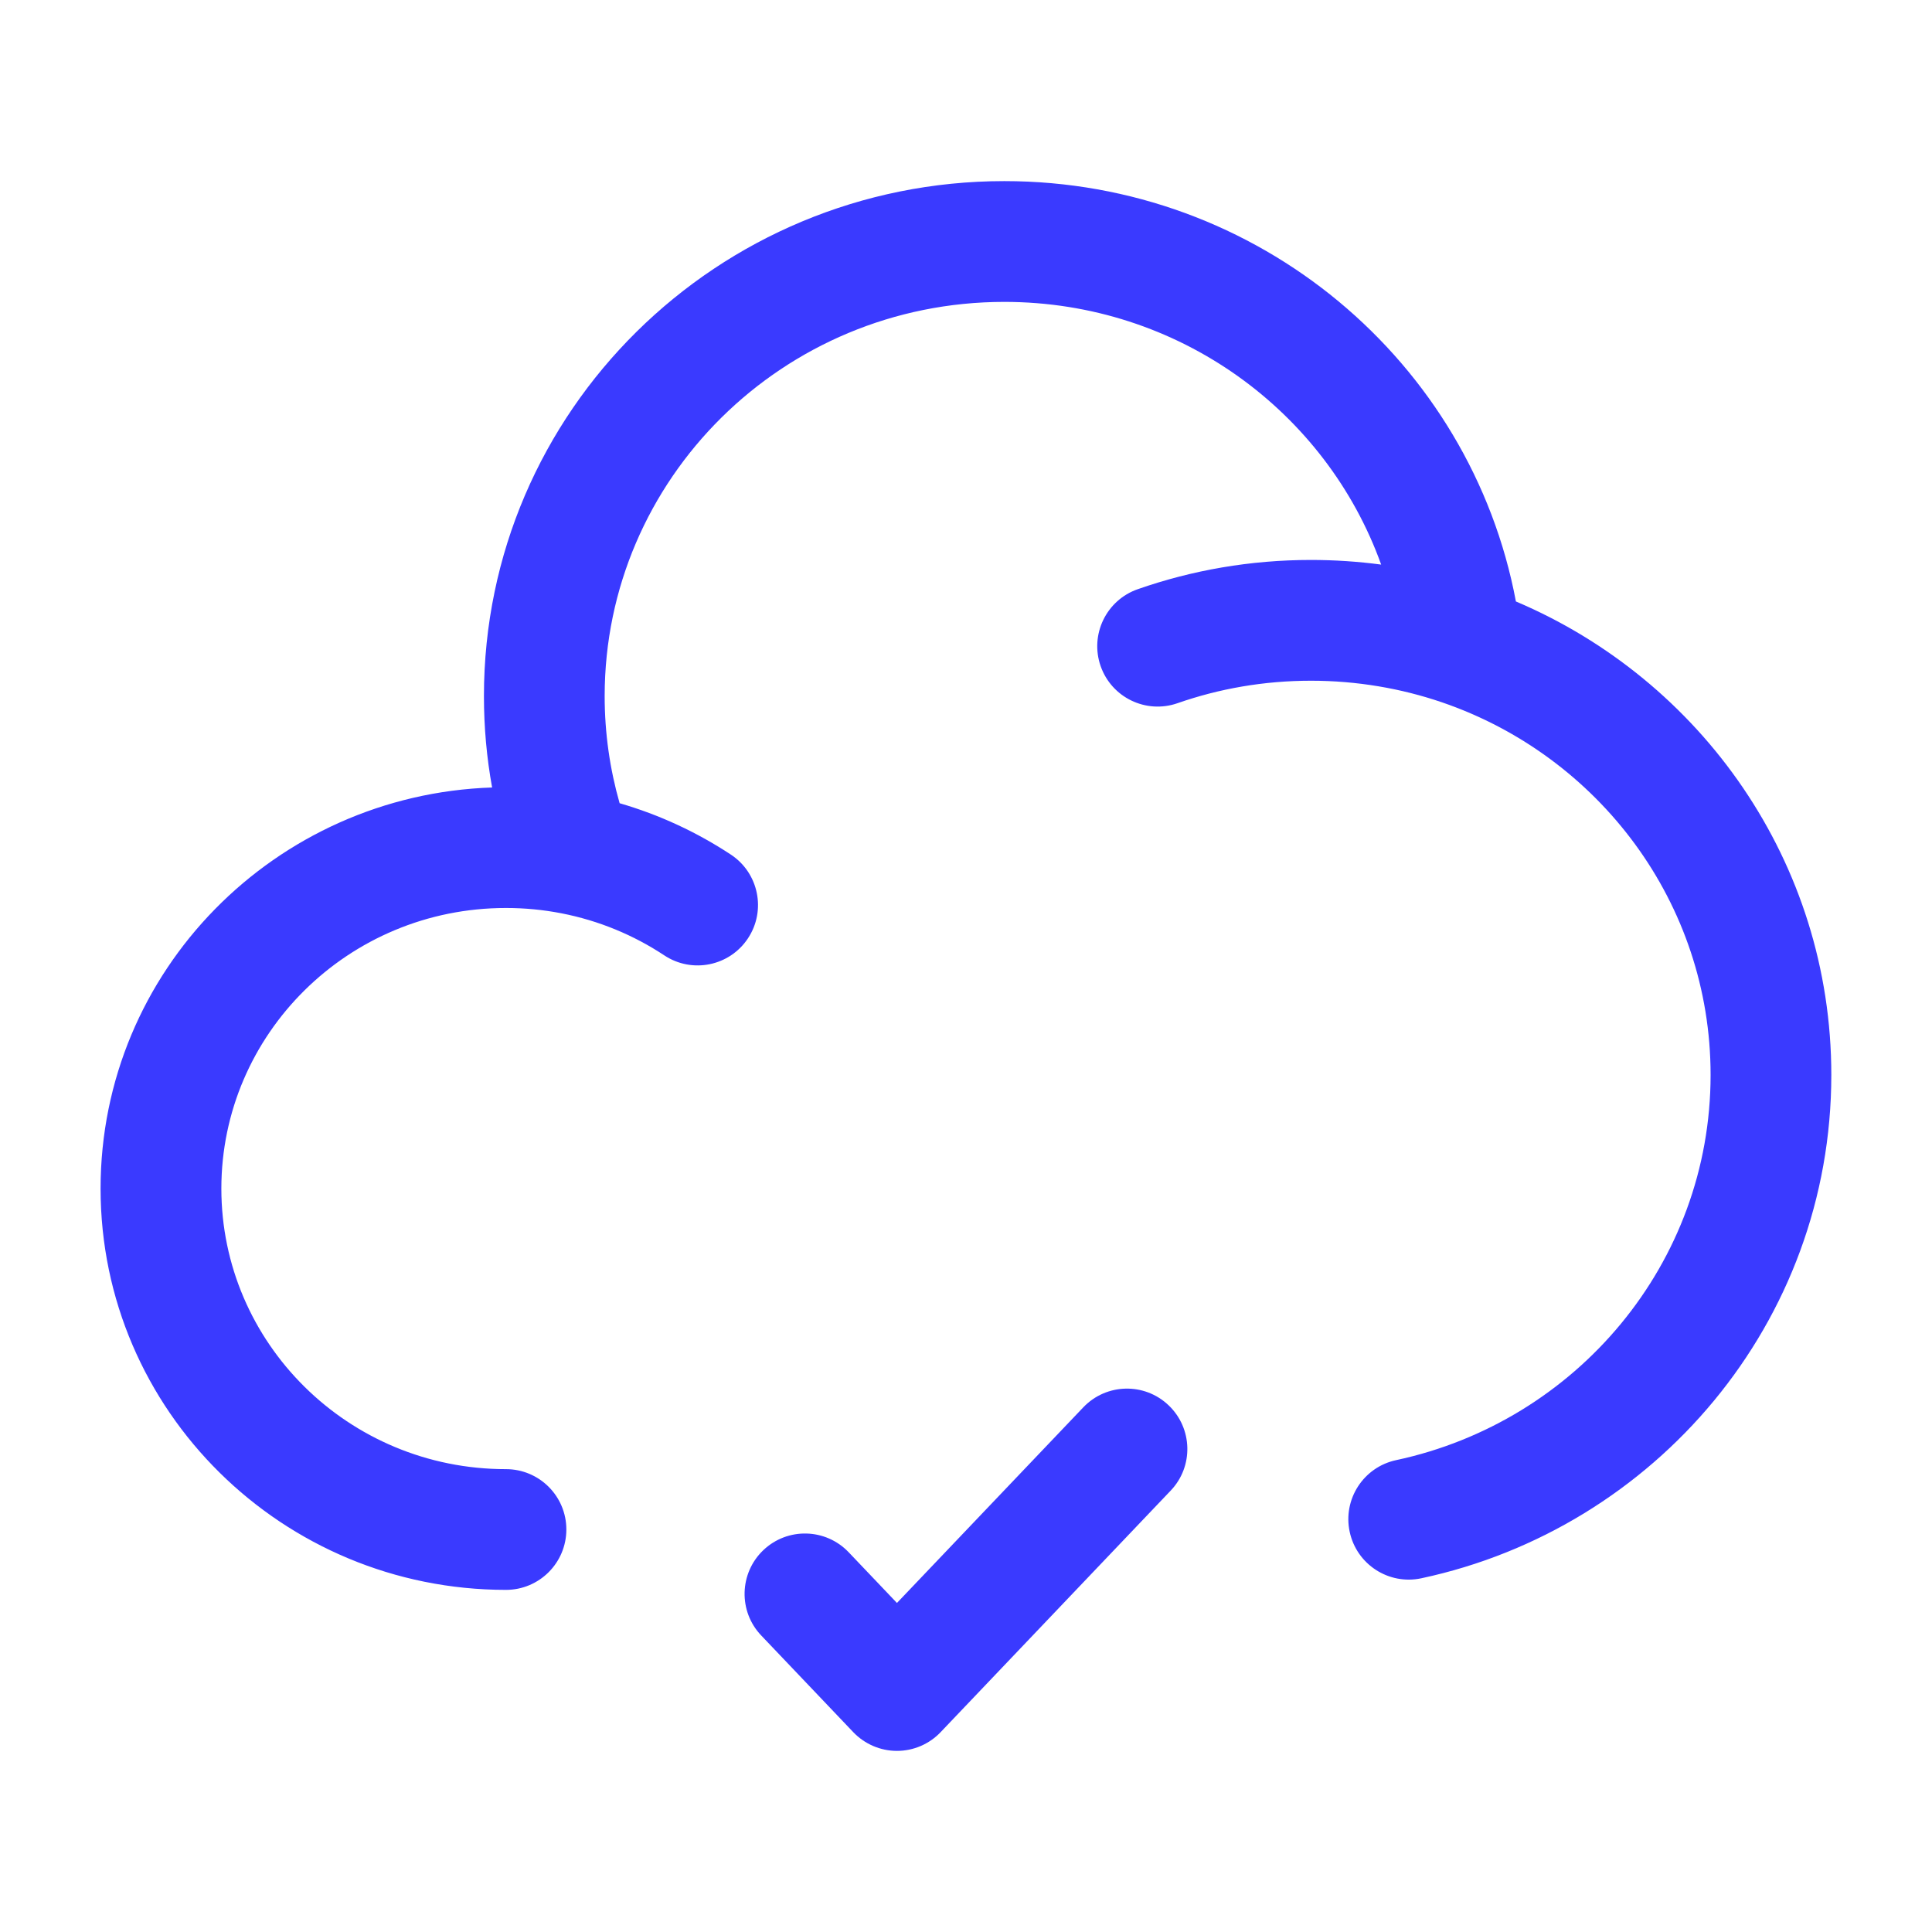 <svg width="35" height="35" viewBox="0 0 35 35" fill="none" xmlns="http://www.w3.org/2000/svg">
<path fill-rule="evenodd" clip-rule="evenodd" d="M18.194 5.469C14.183 5.469 10.954 8.678 10.954 12.61C10.954 13.284 11.049 13.935 11.225 14.551C11.95 14.761 12.628 15.078 13.242 15.483C13.745 15.816 13.884 16.495 13.55 16.999C13.217 17.503 12.539 17.641 12.035 17.308C11.479 16.94 10.848 16.677 10.169 16.545C9.845 16.482 9.51 16.449 9.166 16.449C6.306 16.449 4.01 18.737 4.01 21.532C4.01 24.327 6.306 26.615 9.166 26.615C9.77 26.615 10.26 27.104 10.26 27.708C10.26 28.312 9.77 28.802 9.166 28.802C5.122 28.802 1.822 25.559 1.822 21.532C1.822 17.588 4.987 14.397 8.915 14.266C8.817 13.728 8.767 13.175 8.767 12.61C8.767 7.446 13 3.281 18.194 3.281C22.799 3.281 26.647 6.553 27.462 10.896C30.816 12.319 33.176 15.618 33.176 19.473C33.176 23.956 29.986 27.686 25.749 28.592C25.158 28.718 24.577 28.341 24.451 27.751C24.324 27.16 24.701 26.579 25.291 26.452C28.558 25.754 30.989 22.886 30.989 19.473C30.989 16.357 28.963 13.695 26.122 12.723C25.38 12.47 24.582 12.332 23.749 12.332C22.9 12.332 22.087 12.475 21.332 12.739C20.762 12.938 20.138 12.637 19.939 12.067C19.74 11.497 20.041 10.873 20.611 10.674C21.594 10.33 22.651 10.144 23.749 10.144C24.18 10.144 24.605 10.173 25.021 10.228C24.028 7.461 21.352 5.469 18.194 5.469ZM21.17 25.458C21.608 25.875 21.625 26.567 21.208 27.004L17.041 31.379C16.835 31.596 16.549 31.719 16.249 31.719C15.95 31.719 15.664 31.596 15.457 31.379L13.791 29.629C13.374 29.192 13.391 28.5 13.828 28.083C14.266 27.666 14.958 27.683 15.375 28.121L16.249 29.039L19.624 25.496C20.041 25.058 20.733 25.041 21.17 25.458Z" fill="#3A3AFF"/>
</svg>
